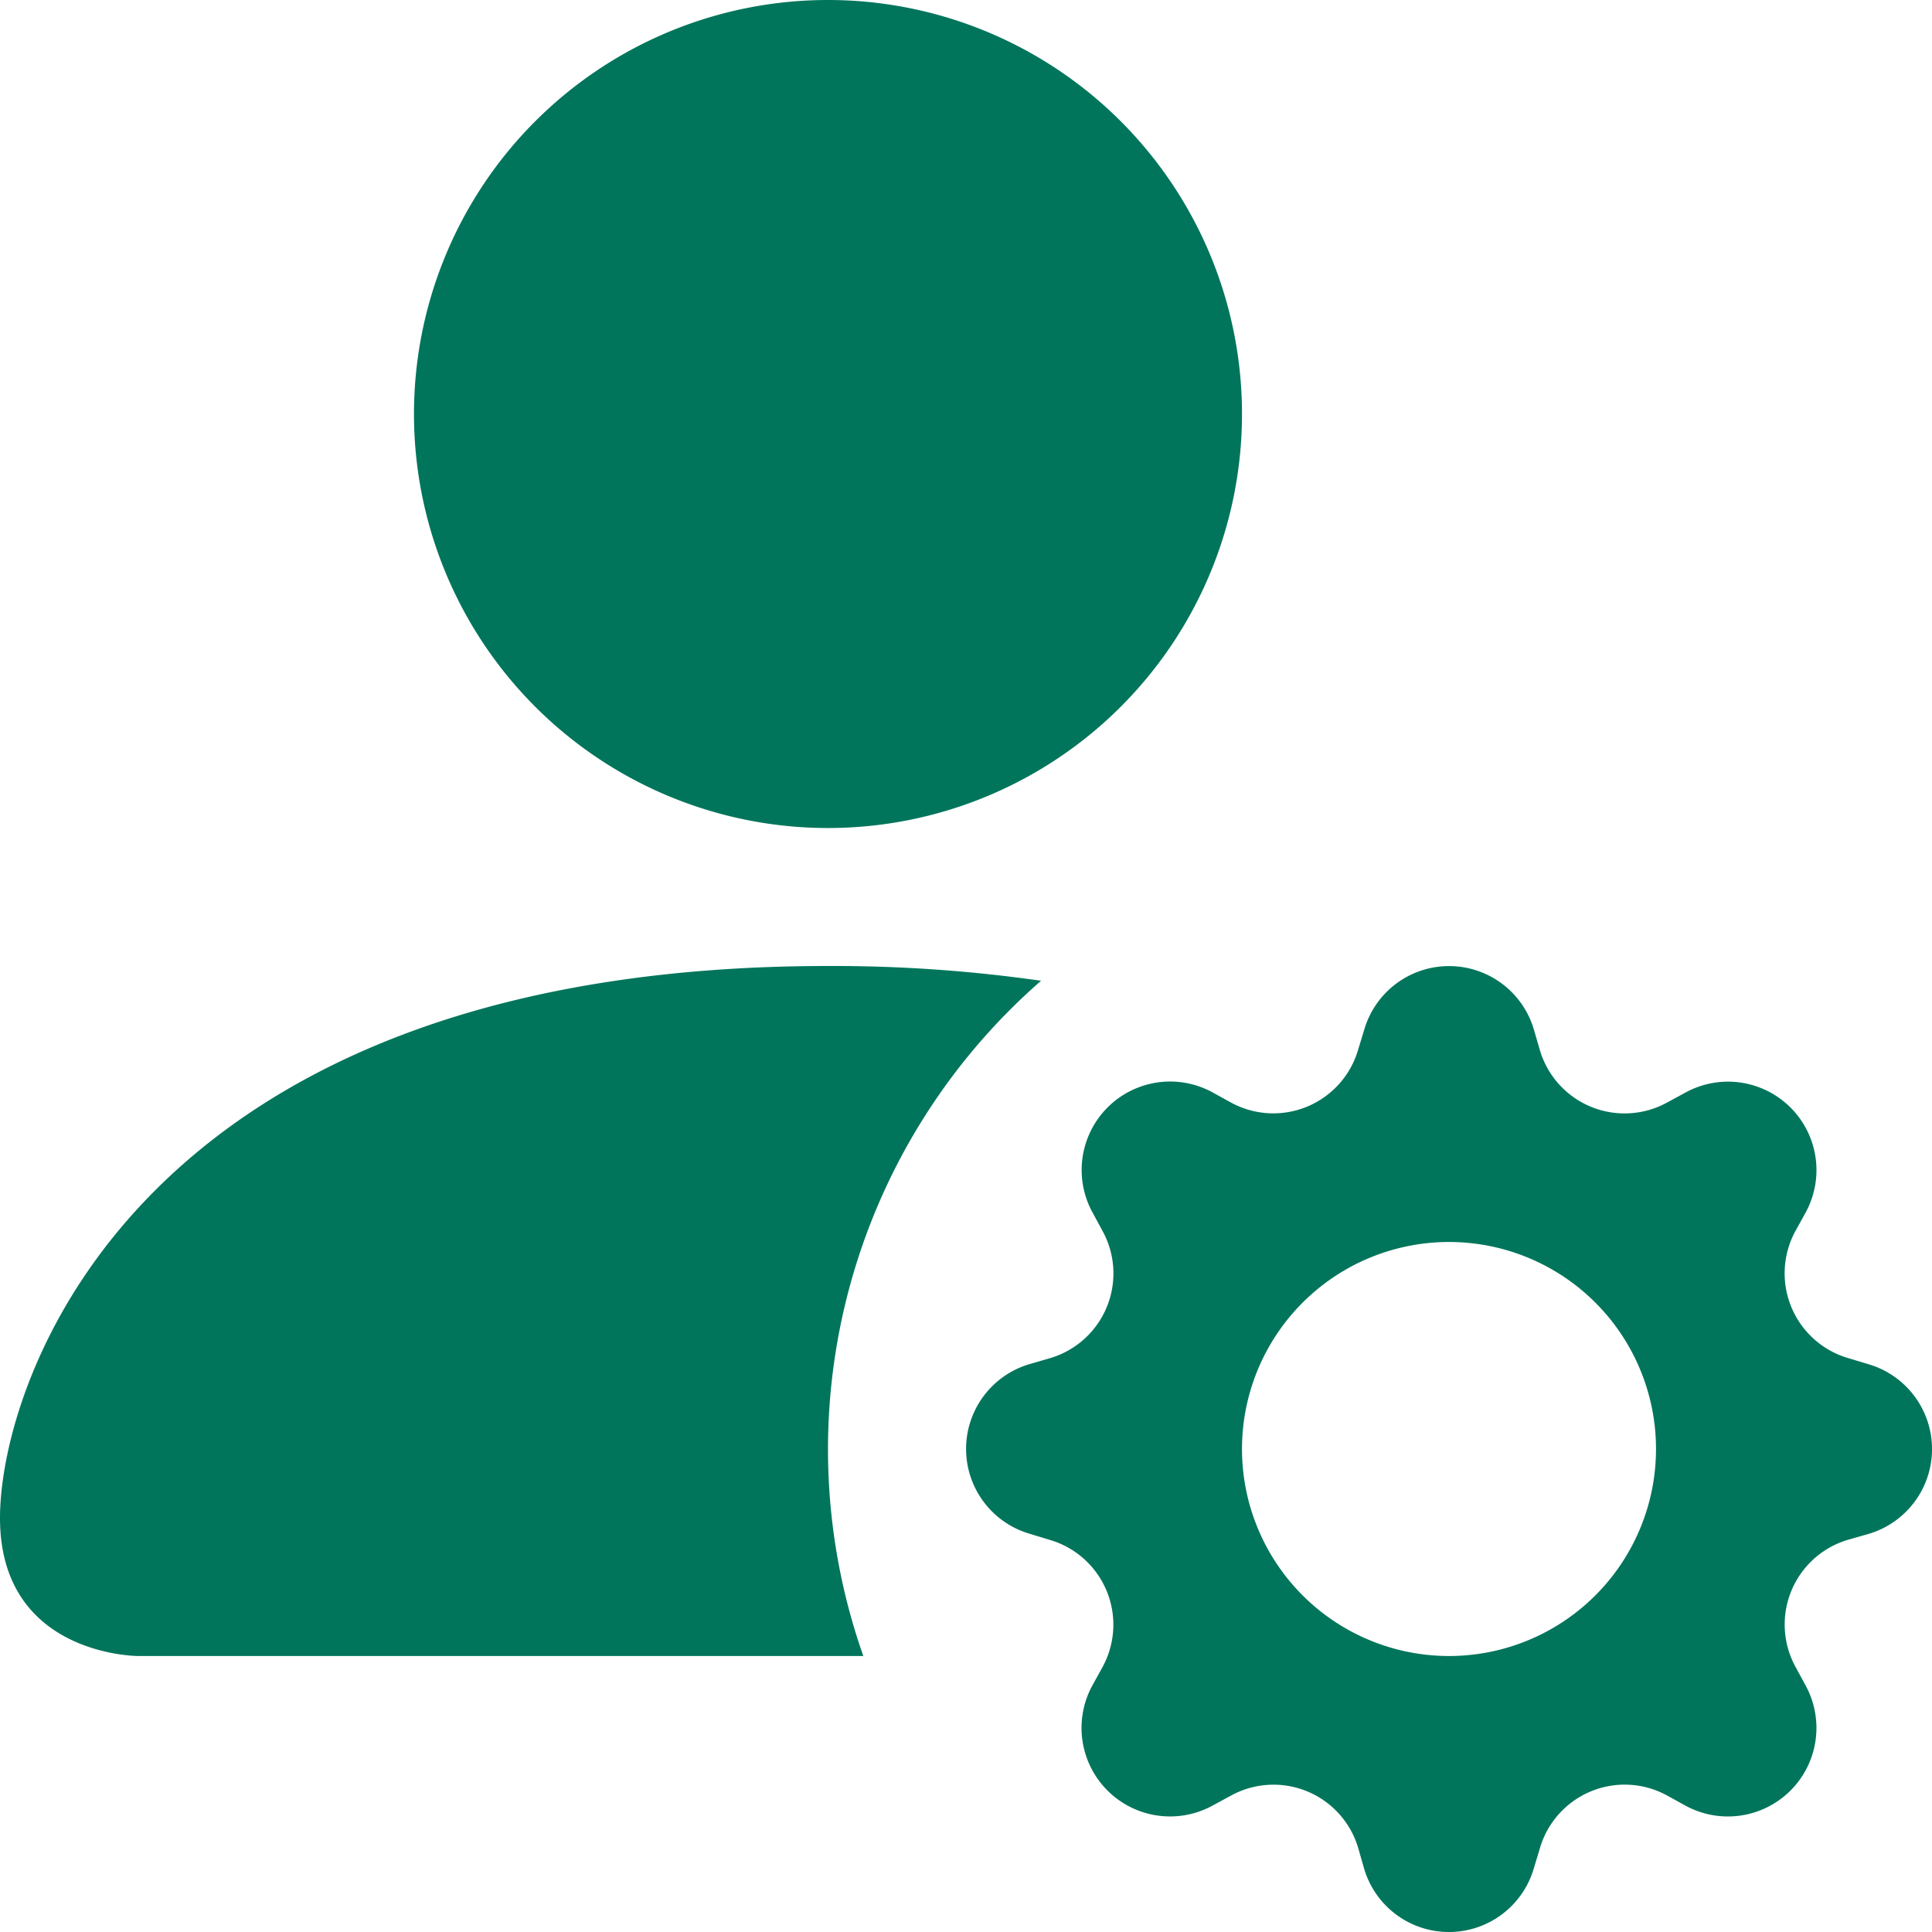 <?xml version="1.0" encoding="UTF-8"?>
<svg xmlns="http://www.w3.org/2000/svg" width="76" height="76" viewBox="0 0 76 76">
  <path id="Path_21" data-name="Path 21" d="M50.857,18.286A16.286,16.286,0,1,1,34.571,2,16.286,16.286,0,0,1,50.857,18.286M2,61.714c0,5.429,5.429,5.429,5.429,5.429H35.961a24.462,24.462,0,0,1,6.992-26.562A57.686,57.686,0,0,0,34.571,40C7.429,40,2,56.286,2,61.714M55.667,42.5a3.477,3.477,0,0,1,6.672,0l.233.8a3.474,3.474,0,0,0,5,2.074l.738-.4a3.48,3.48,0,0,1,4.723,4.717l-.407.738A3.474,3.474,0,0,0,74.7,55.423l.809.244a3.479,3.479,0,0,1,0,6.672l-.814.233a3.474,3.474,0,0,0-2.063,5l.4.738a3.483,3.483,0,0,1-4.723,4.723l-.738-.407A3.474,3.474,0,0,0,62.577,74.7l-.244.809a3.479,3.479,0,0,1-6.672,0l-.233-.814a3.474,3.474,0,0,0-5-2.063l-.738.4a3.483,3.483,0,0,1-4.723-4.723l.407-.738A3.474,3.474,0,0,0,43.3,62.577l-.8-.244a3.477,3.477,0,0,1,0-6.672l.8-.233a3.474,3.474,0,0,0,2.074-5l-.4-.738a3.48,3.48,0,0,1,4.717-4.723l.738.407A3.474,3.474,0,0,0,55.423,43.3ZM67.143,59A8.143,8.143,0,1,0,59,67.143,8.143,8.143,0,0,0,67.143,59" transform="translate(-2 -2)" fill="#00755b"></path>
</svg>
